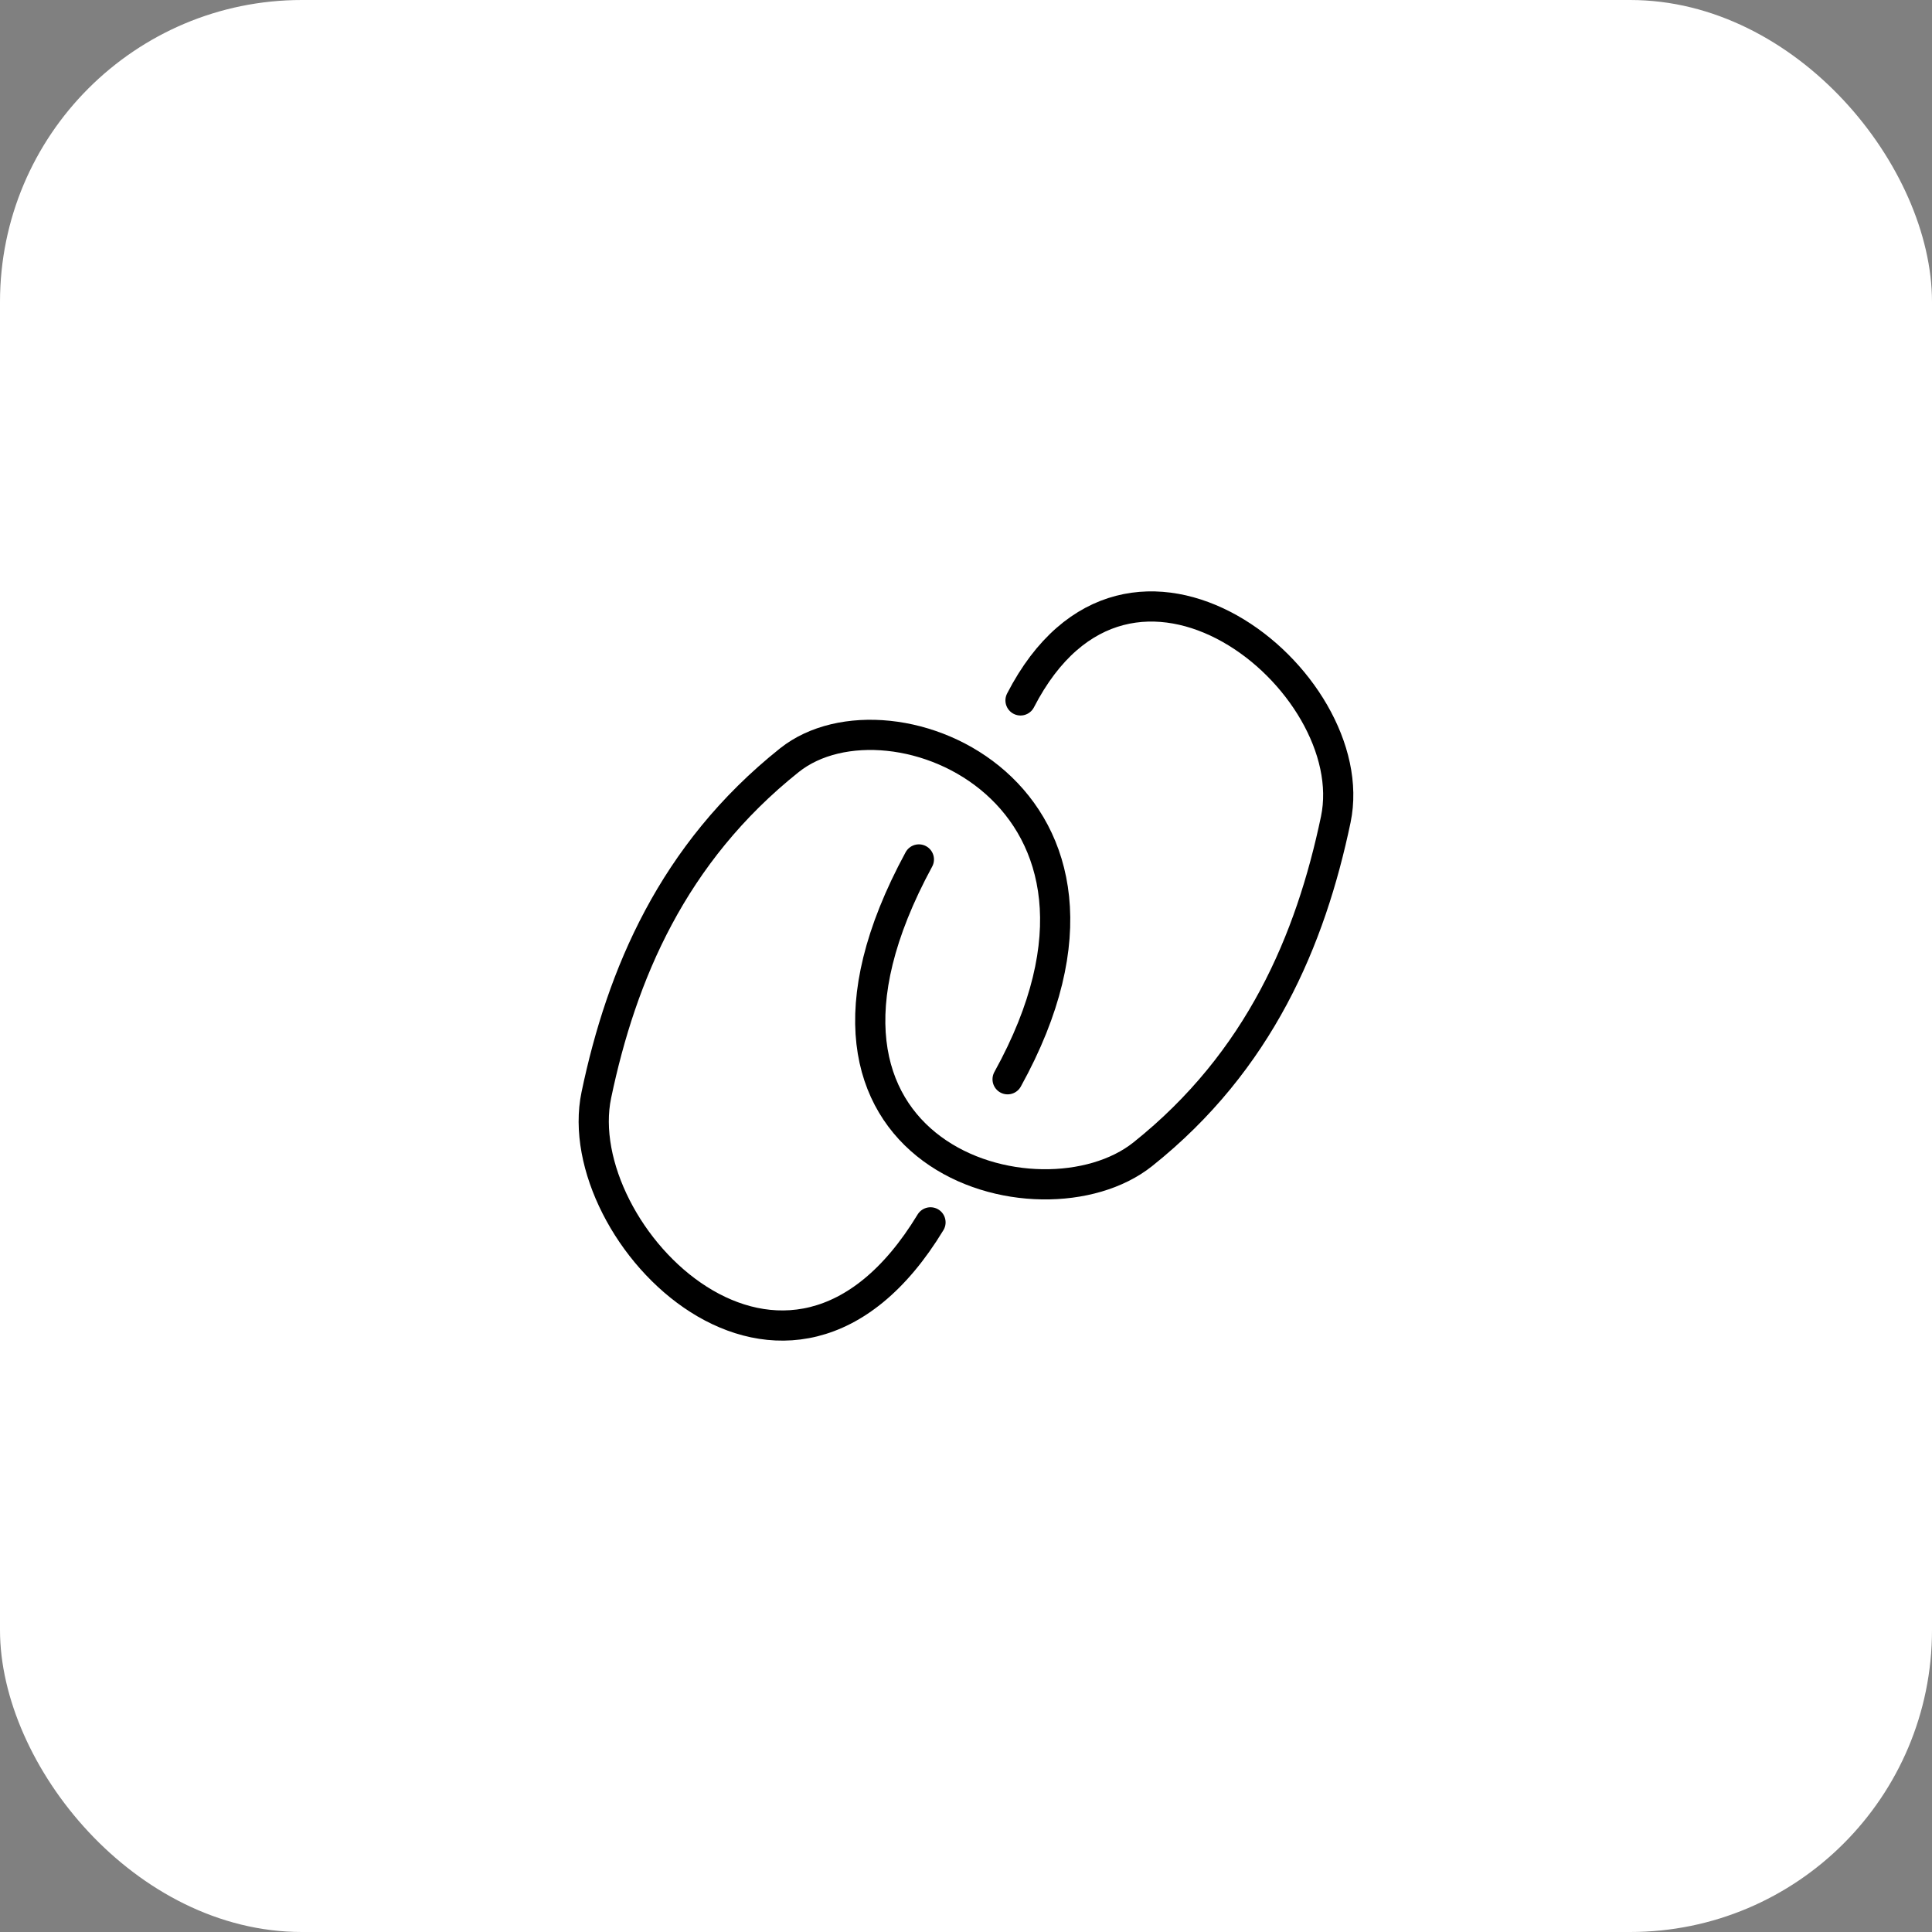 <svg width="64" height="64" viewBox="0 0 64 64" fill="none" xmlns="http://www.w3.org/2000/svg">
<rect x="0" y="0" width="64" height="64" fill="#808080" stroke="none"/>
<rect width="64" height="64" rx="10" fill="white"/>
<path d="M33.806 23.202C37.406 16.214 45.215 22.536 44.249 27.148C43.414 31.133 41.726 35.15 37.856 38.236C34.48 40.929 25.093 38.323 30.439 28.47" stroke="black" stroke-linecap="round" stroke-linejoin="round"/>
<path d="M30.824 40.492C26.076 48.318 18.788 40.884 19.755 36.272C20.59 32.287 22.279 28.27 26.148 25.184C29.525 22.49 38.58 26.34 33.378 35.752" stroke="black" stroke-linecap="round" stroke-linejoin="round"/>
</svg>
